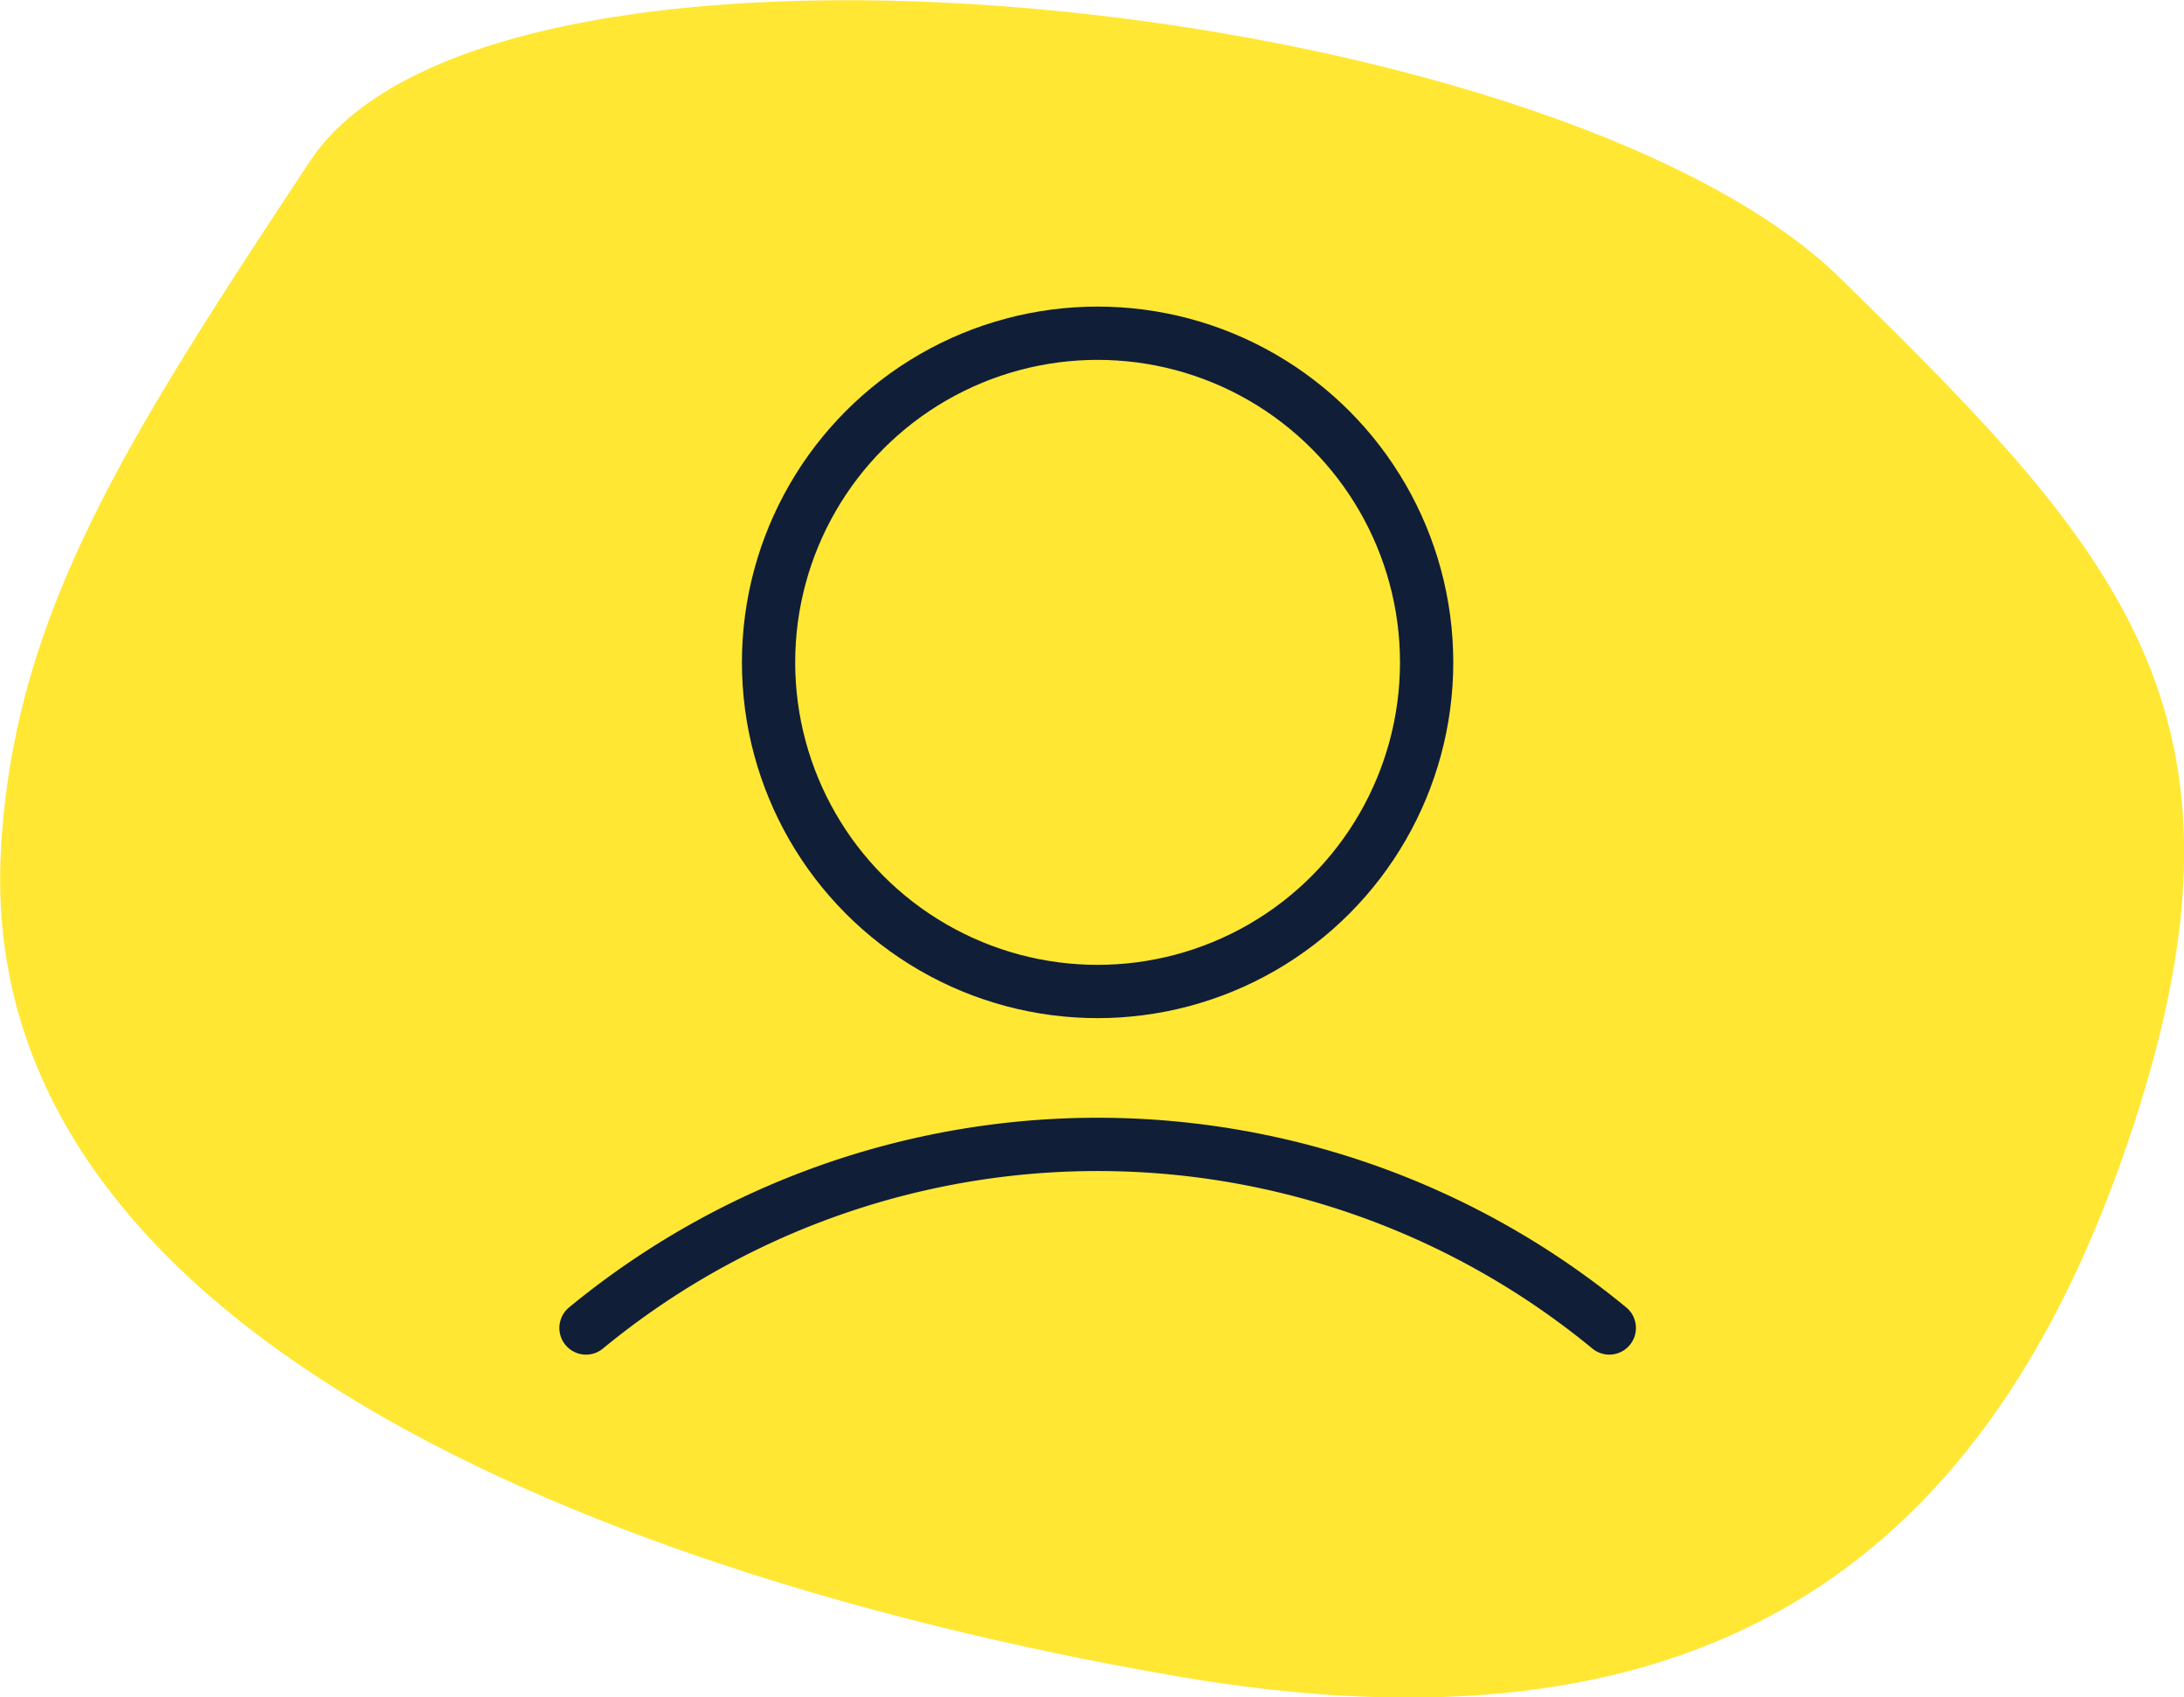 <svg xmlns="http://www.w3.org/2000/svg" width="41" height="31.855" viewBox="0 0 41 31.855"><defs><style>.a{fill:#ffe734;}.b{fill:none;stroke:#101e38;stroke-linecap:round;stroke-linejoin:round;}</style></defs><g transform="translate(-632 -478)"><path class="a" d="M2636.093,1355.667c.257-4.41,2.321-7.636,5.8-12.9s23.333-3.085,28.716,2.182,8.143,8.286,5.383,16.313-8.154,11.6-17.813,9.939-22.636-6.074-22.084-15.531" transform="translate(-2004.075 -861.74)"/><g transform="translate(-243.899 -1273.086)"><g transform="translate(886.899 1772.563)"><path class="b" d="M886.9,1858.184a15.111,15.111,0,0,1,19.21,0" transform="translate(-886.899 -1854.738)"/></g><circle class="b" cx="6.177" cy="6.177" r="6.177" transform="translate(890.327 1757.34)"/></g></g></svg>